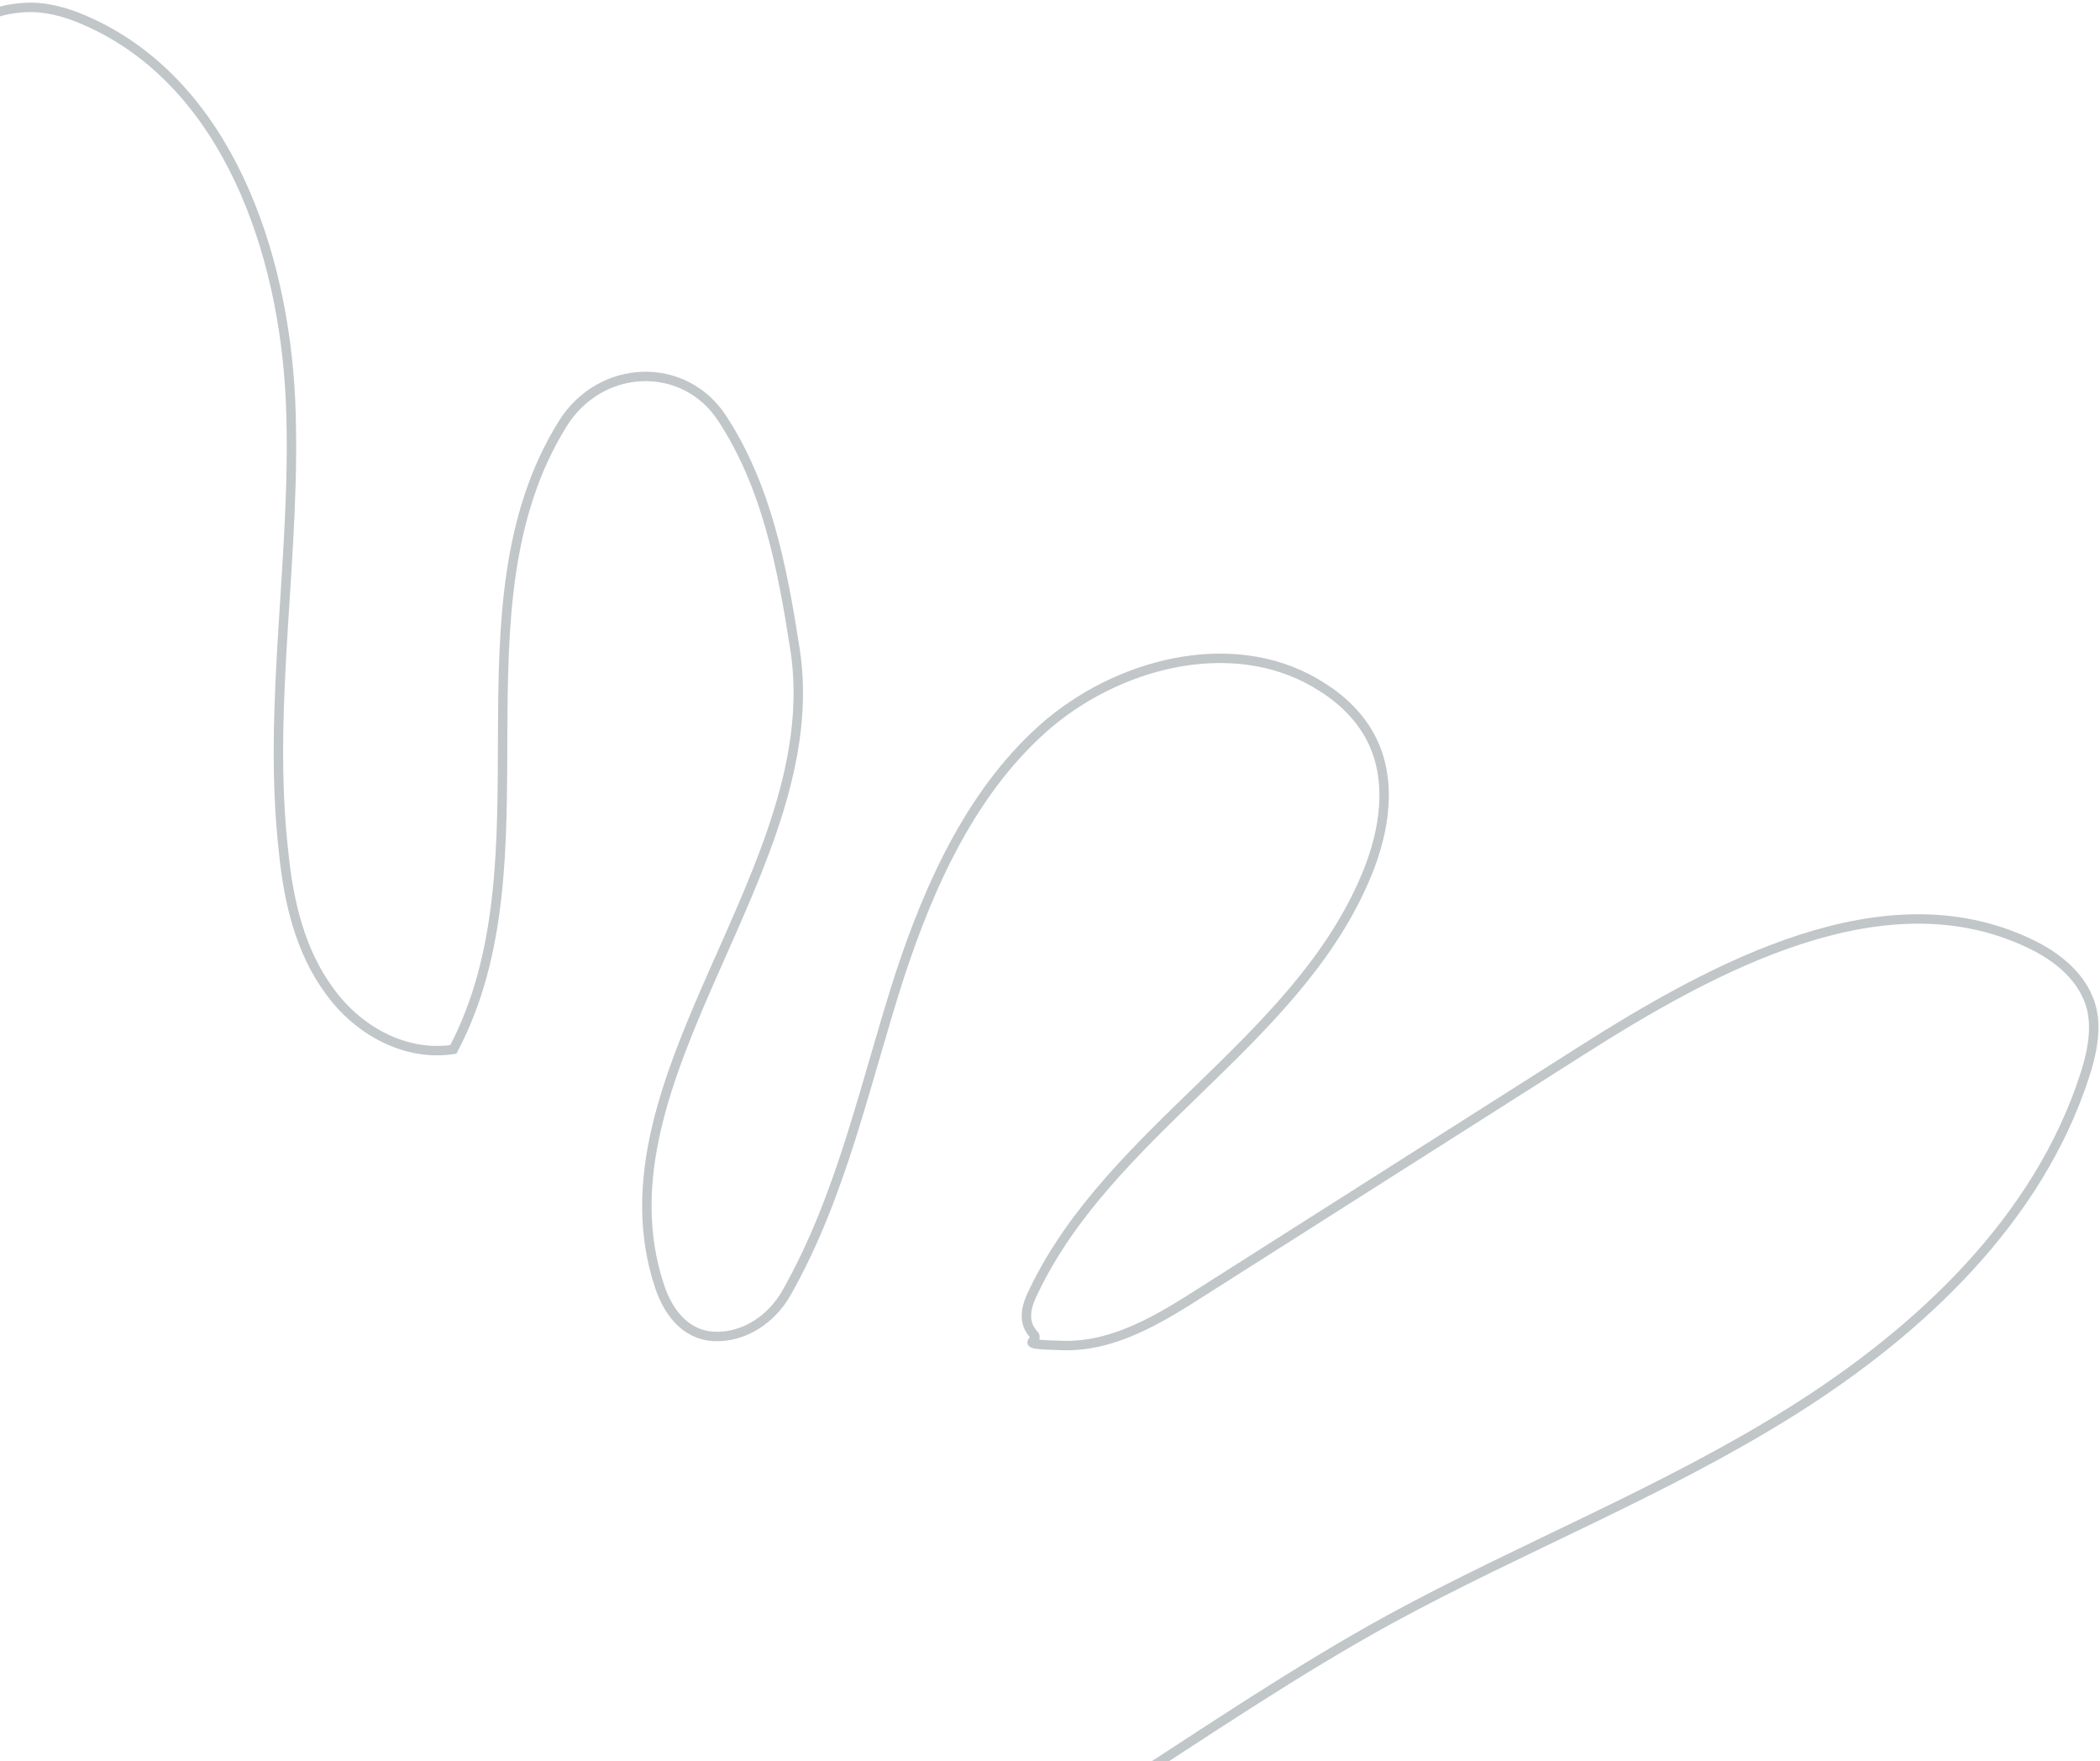 <svg xmlns="http://www.w3.org/2000/svg" fill="none" viewBox="0 0 223 187" height="187" width="223">
<path stroke-miterlimit="10" stroke="#C1C6C8" d="M89.982 206.096C110.383 197.113 127.946 182.713 147.512 171.954C161.607 164.267 176.649 158.386 190.256 149.851C203.864 141.317 216.439 129.521 221.396 114.131C222.105 111.933 222.62 109.563 222.157 107.289C221.407 103.864 218.459 101.522 215.384 100.101C200.039 92.884 182.225 102.441 167.712 111.688C154.356 120.17 141.142 128.571 127.787 137.054C123.184 140 118.329 142.998 112.886 142.853C107.444 142.708 110.603 142.48 109.752 141.655C108.464 140.235 109.053 138.482 109.804 137.012C117.886 120.19 137.205 110.798 144.762 93.716C146.824 89.134 147.923 83.697 145.936 79.104C144.836 76.54 142.778 74.436 140.429 72.971C131.704 67.29 119.537 70.001 111.406 76.778C103.385 83.585 98.77 93.693 95.468 103.794C91.837 115.121 89.399 126.887 83.523 137.254C81.939 140.054 79.028 142.02 75.847 141.885C72.666 141.749 70.869 139.118 70.02 136.502C62.724 114.366 87.99 92.118 84.426 68.952C83.07 60.229 81.43 51.669 76.697 44.43C72.644 38.209 63.73 38.568 59.736 45.021C47.586 64.573 58.797 91.222 48.143 111.414C43.047 112.198 37.957 109.401 34.932 105.128C31.876 100.965 30.654 95.742 30.129 90.586C28.31 74.694 31.549 58.604 30.85 42.535C30.121 26.576 24.055 9.188 9.762 2.493C7.435 1.391 4.797 0.565 2.223 0.831C-5.55 1.375 -10.303 9.774 -12.777 17.232C-18.853 35.904 -19.169 55.762 -19.425 75.397C-19.756 99.311 -20.005 123.366 -18.043 147.178C-17.397 154.994 -15.741 162.602 -12.654 169.758C4.193 209.619 52.164 222.712 89.841 206.178L89.982 206.096Z"></path>
</svg>
